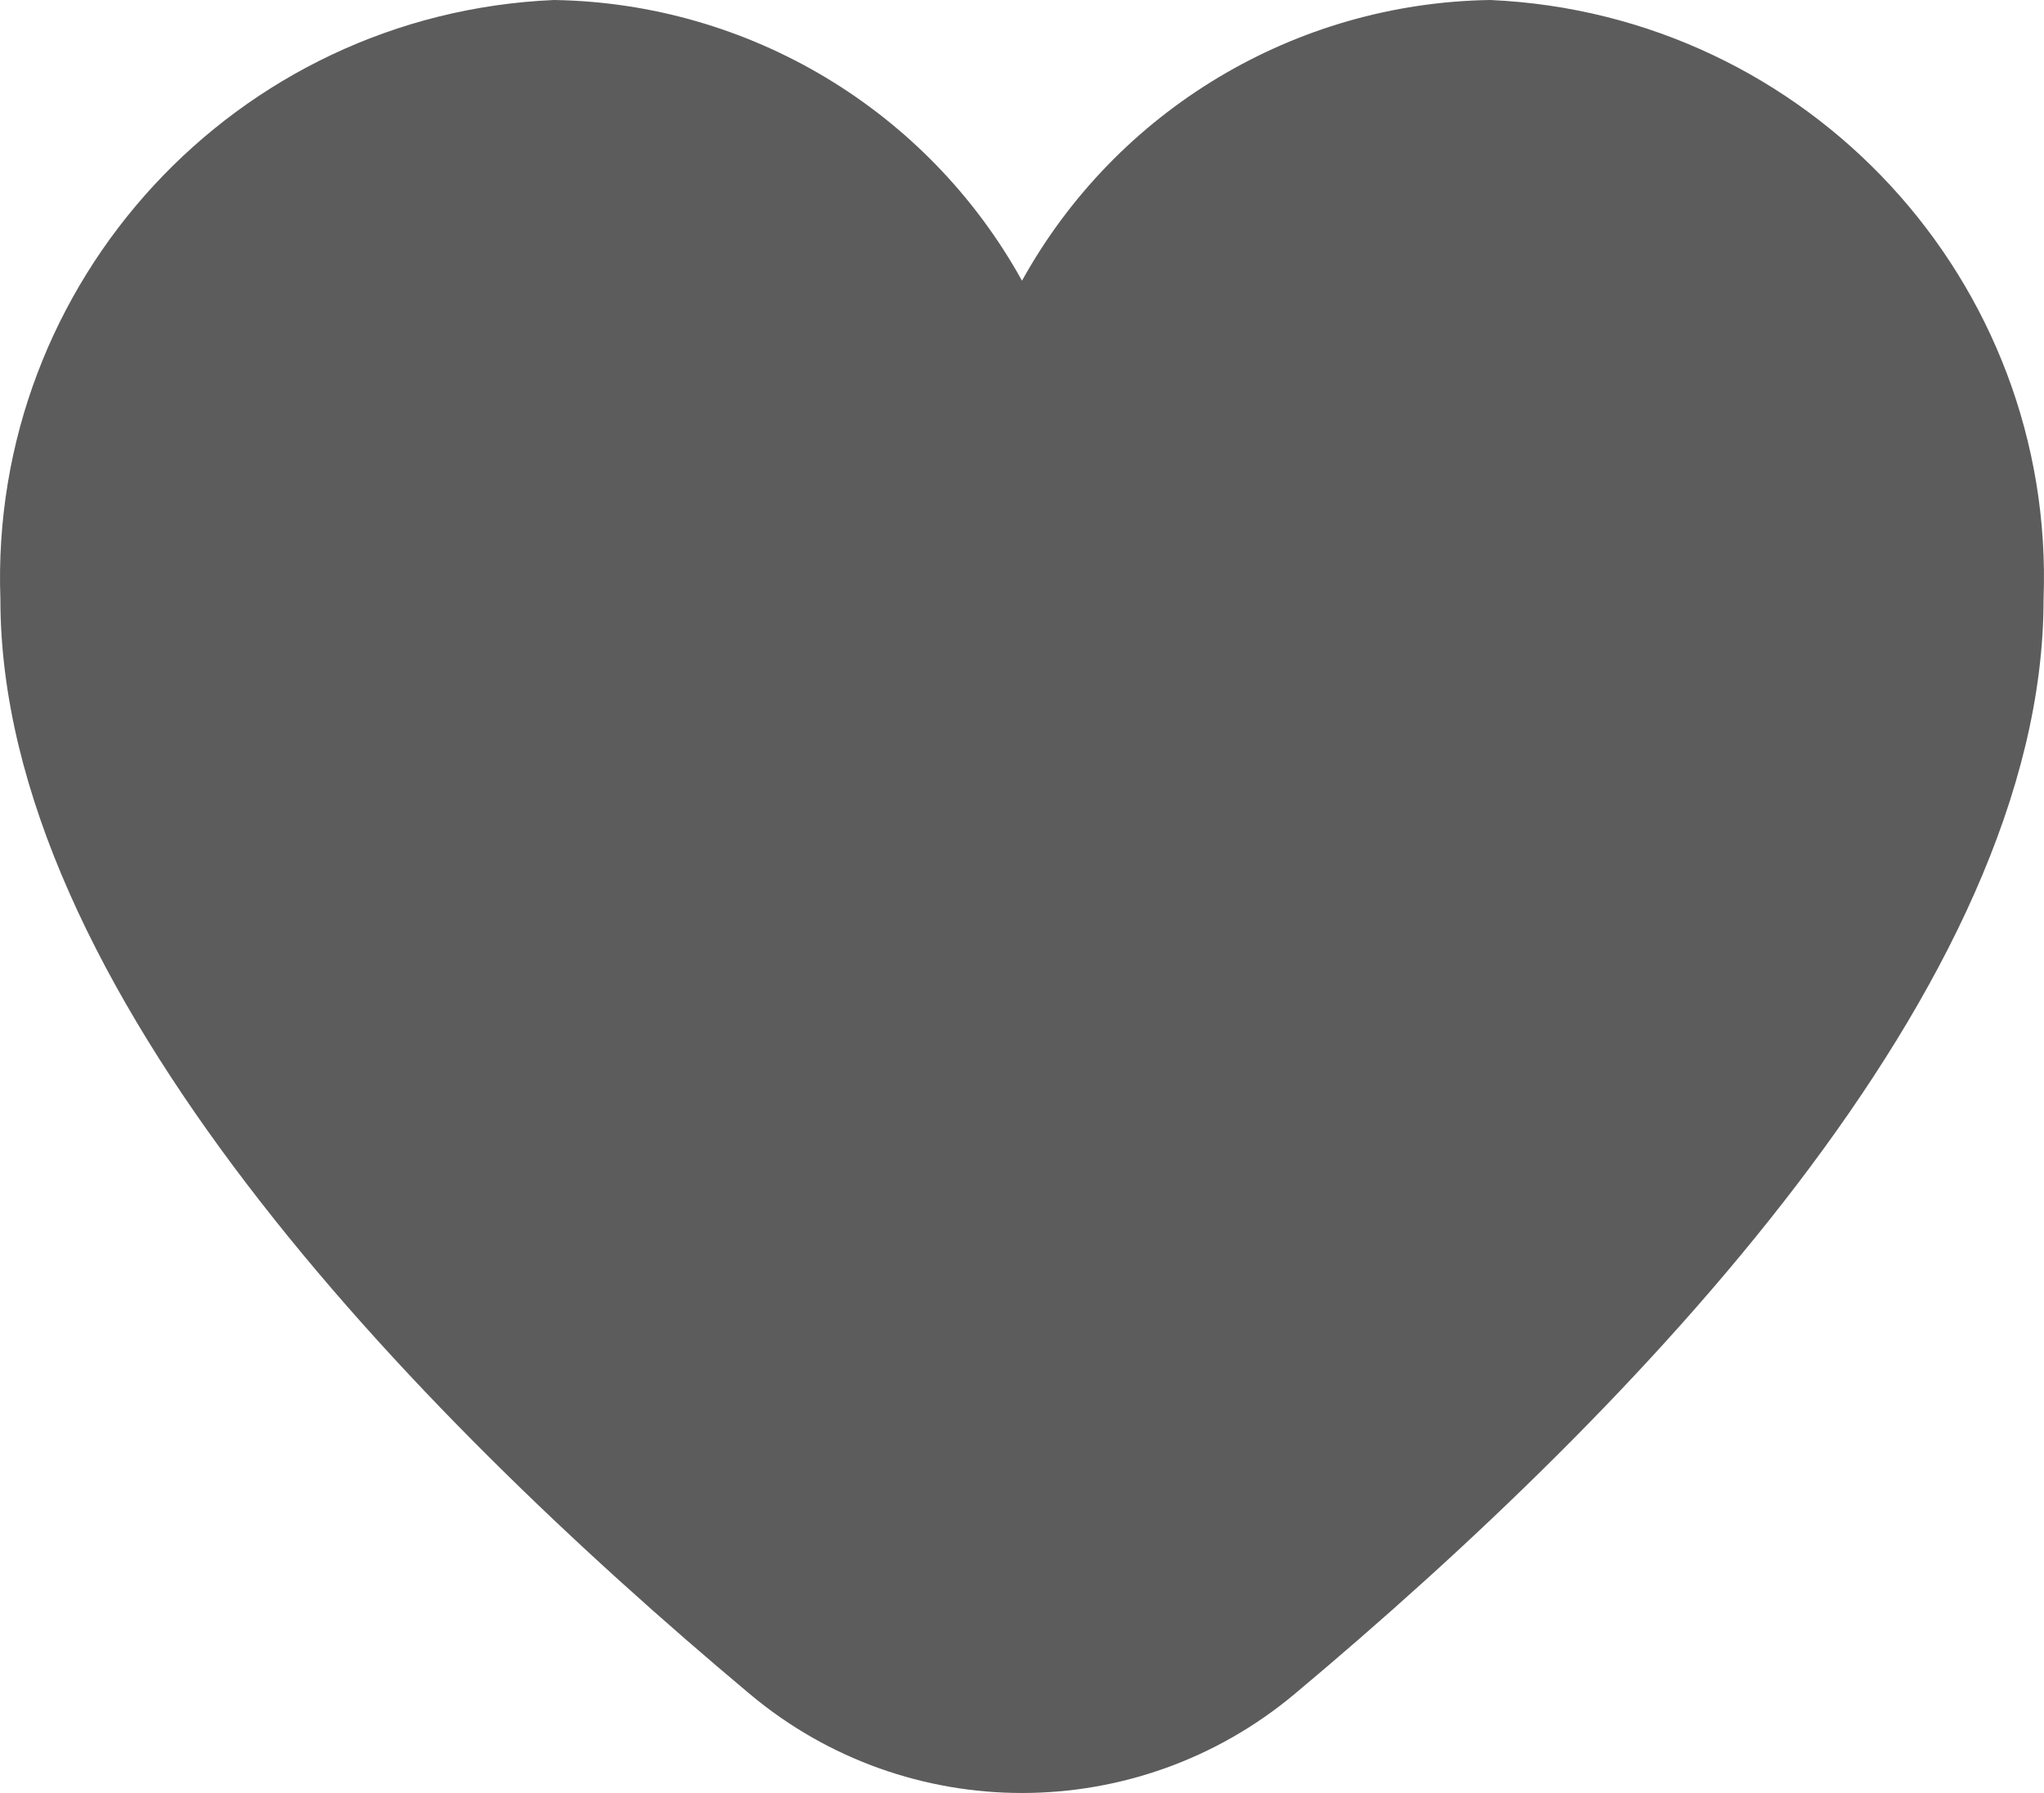 <svg xmlns="http://www.w3.org/2000/svg" width="57" height="50" viewBox="0 0 57 50" fill="none"><path d="M41.549 0C36.115 0.086 31.137 3.065 28.5 7.828C25.863 3.065 20.884 0.086 15.45 0C6.578 0.382 -0.31 7.853 0.011 16.715C0.011 27.485 11.384 39.264 20.909 47.24C25.296 50.92 31.703 50.92 36.102 47.24C45.627 39.264 56.988 27.485 56.988 16.715C57.321 7.853 50.433 0.394 41.561 0L41.549 0Z" fill="#5C5C5C"></path></svg>